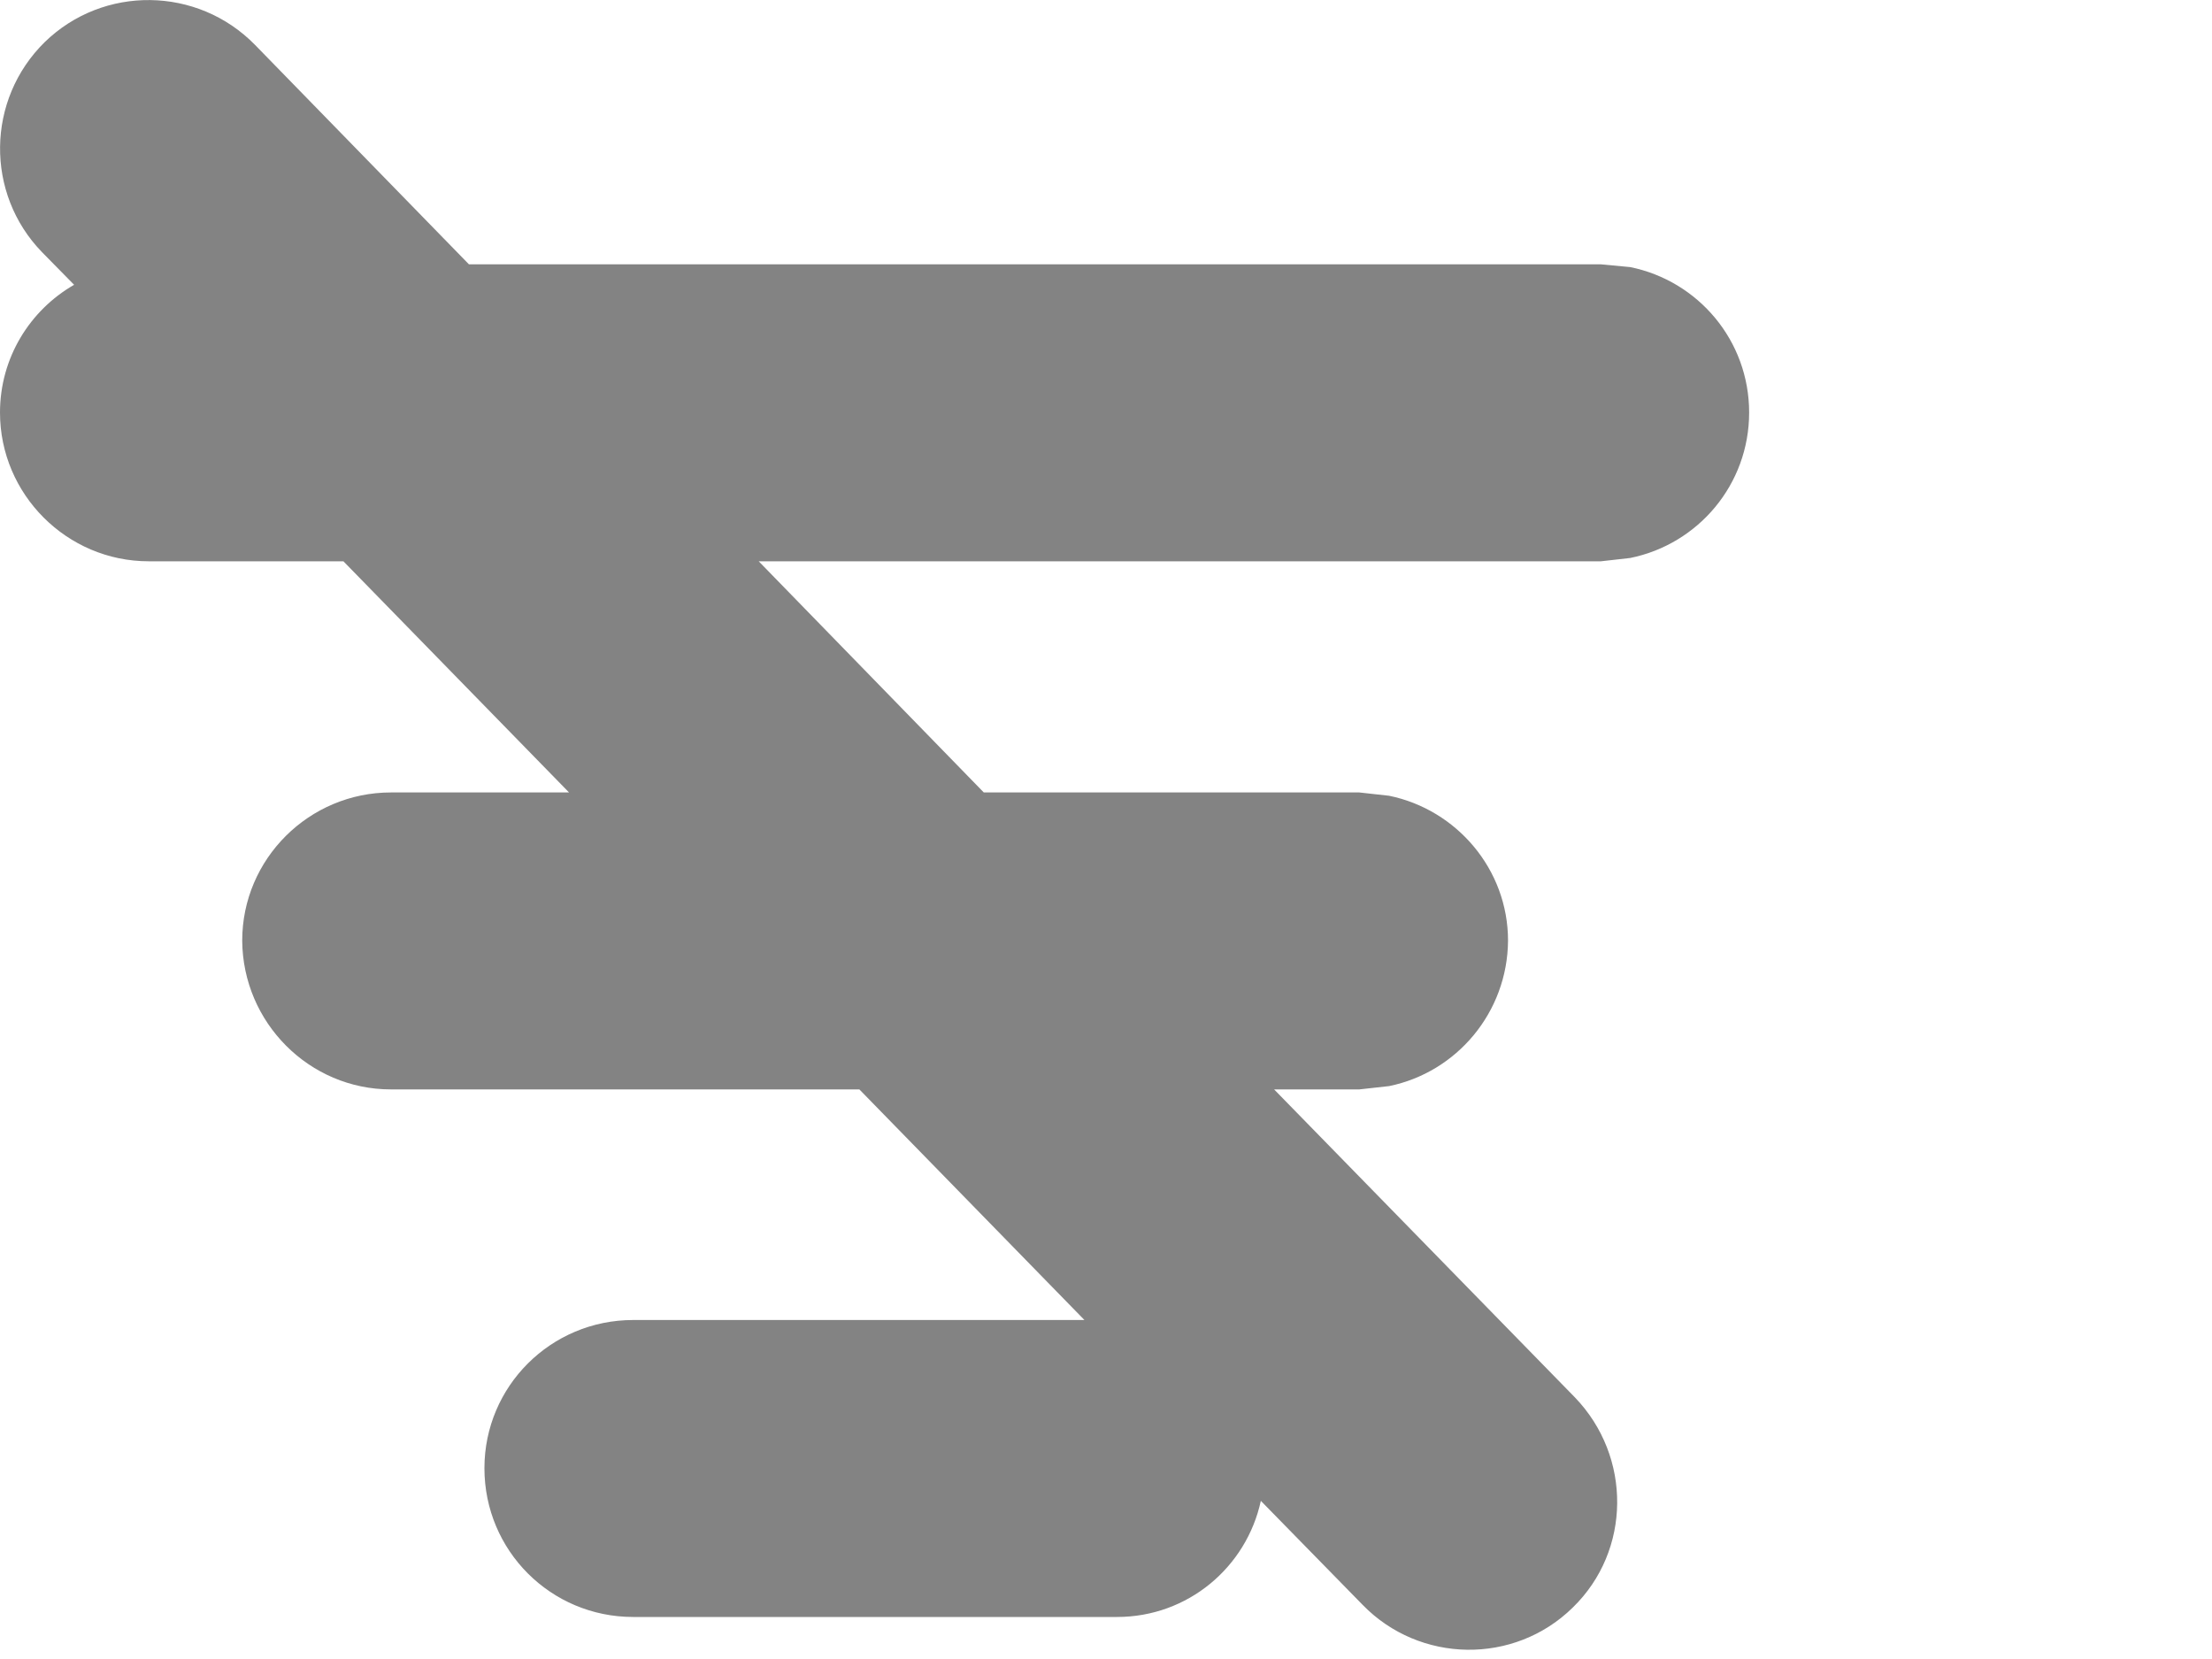 <?xml version="1.0" encoding="utf-8"?>
<svg xmlns="http://www.w3.org/2000/svg" fill="none" height="100%" overflow="visible" preserveAspectRatio="none" style="display: block;" viewBox="0 0 4 3" width="100%">
<path d="M0.081 0.076C0.187 -0.027 0.357 -0.025 0.461 0.081L0.848 0.478H2.895L2.948 0.483C3.071 0.508 3.163 0.616 3.163 0.746C3.163 0.876 3.071 0.984 2.948 1.009L2.895 1.015H1.372L1.779 1.433H2.458L2.512 1.439C2.634 1.464 2.727 1.572 2.727 1.701C2.726 1.831 2.634 1.939 2.512 1.964L2.458 1.97H2.304L2.848 2.527C2.951 2.634 2.95 2.804 2.844 2.907C2.738 3.011 2.567 3.008 2.464 2.902L2.28 2.714C2.254 2.834 2.148 2.924 2.02 2.924H1.145C0.996 2.924 0.876 2.804 0.876 2.655C0.876 2.507 0.996 2.387 1.145 2.387H1.961L1.554 1.97H0.707C0.559 1.97 0.439 1.849 0.438 1.701C0.438 1.553 0.559 1.433 0.707 1.433H1.029L0.621 1.015H0.269C0.121 1.015 0 0.894 0 0.746C0 0.647 0.054 0.561 0.134 0.515L0.076 0.456C-0.027 0.35 -0.025 0.18 0.081 0.076Z" fill="#838383" id="Union"/>
</svg>